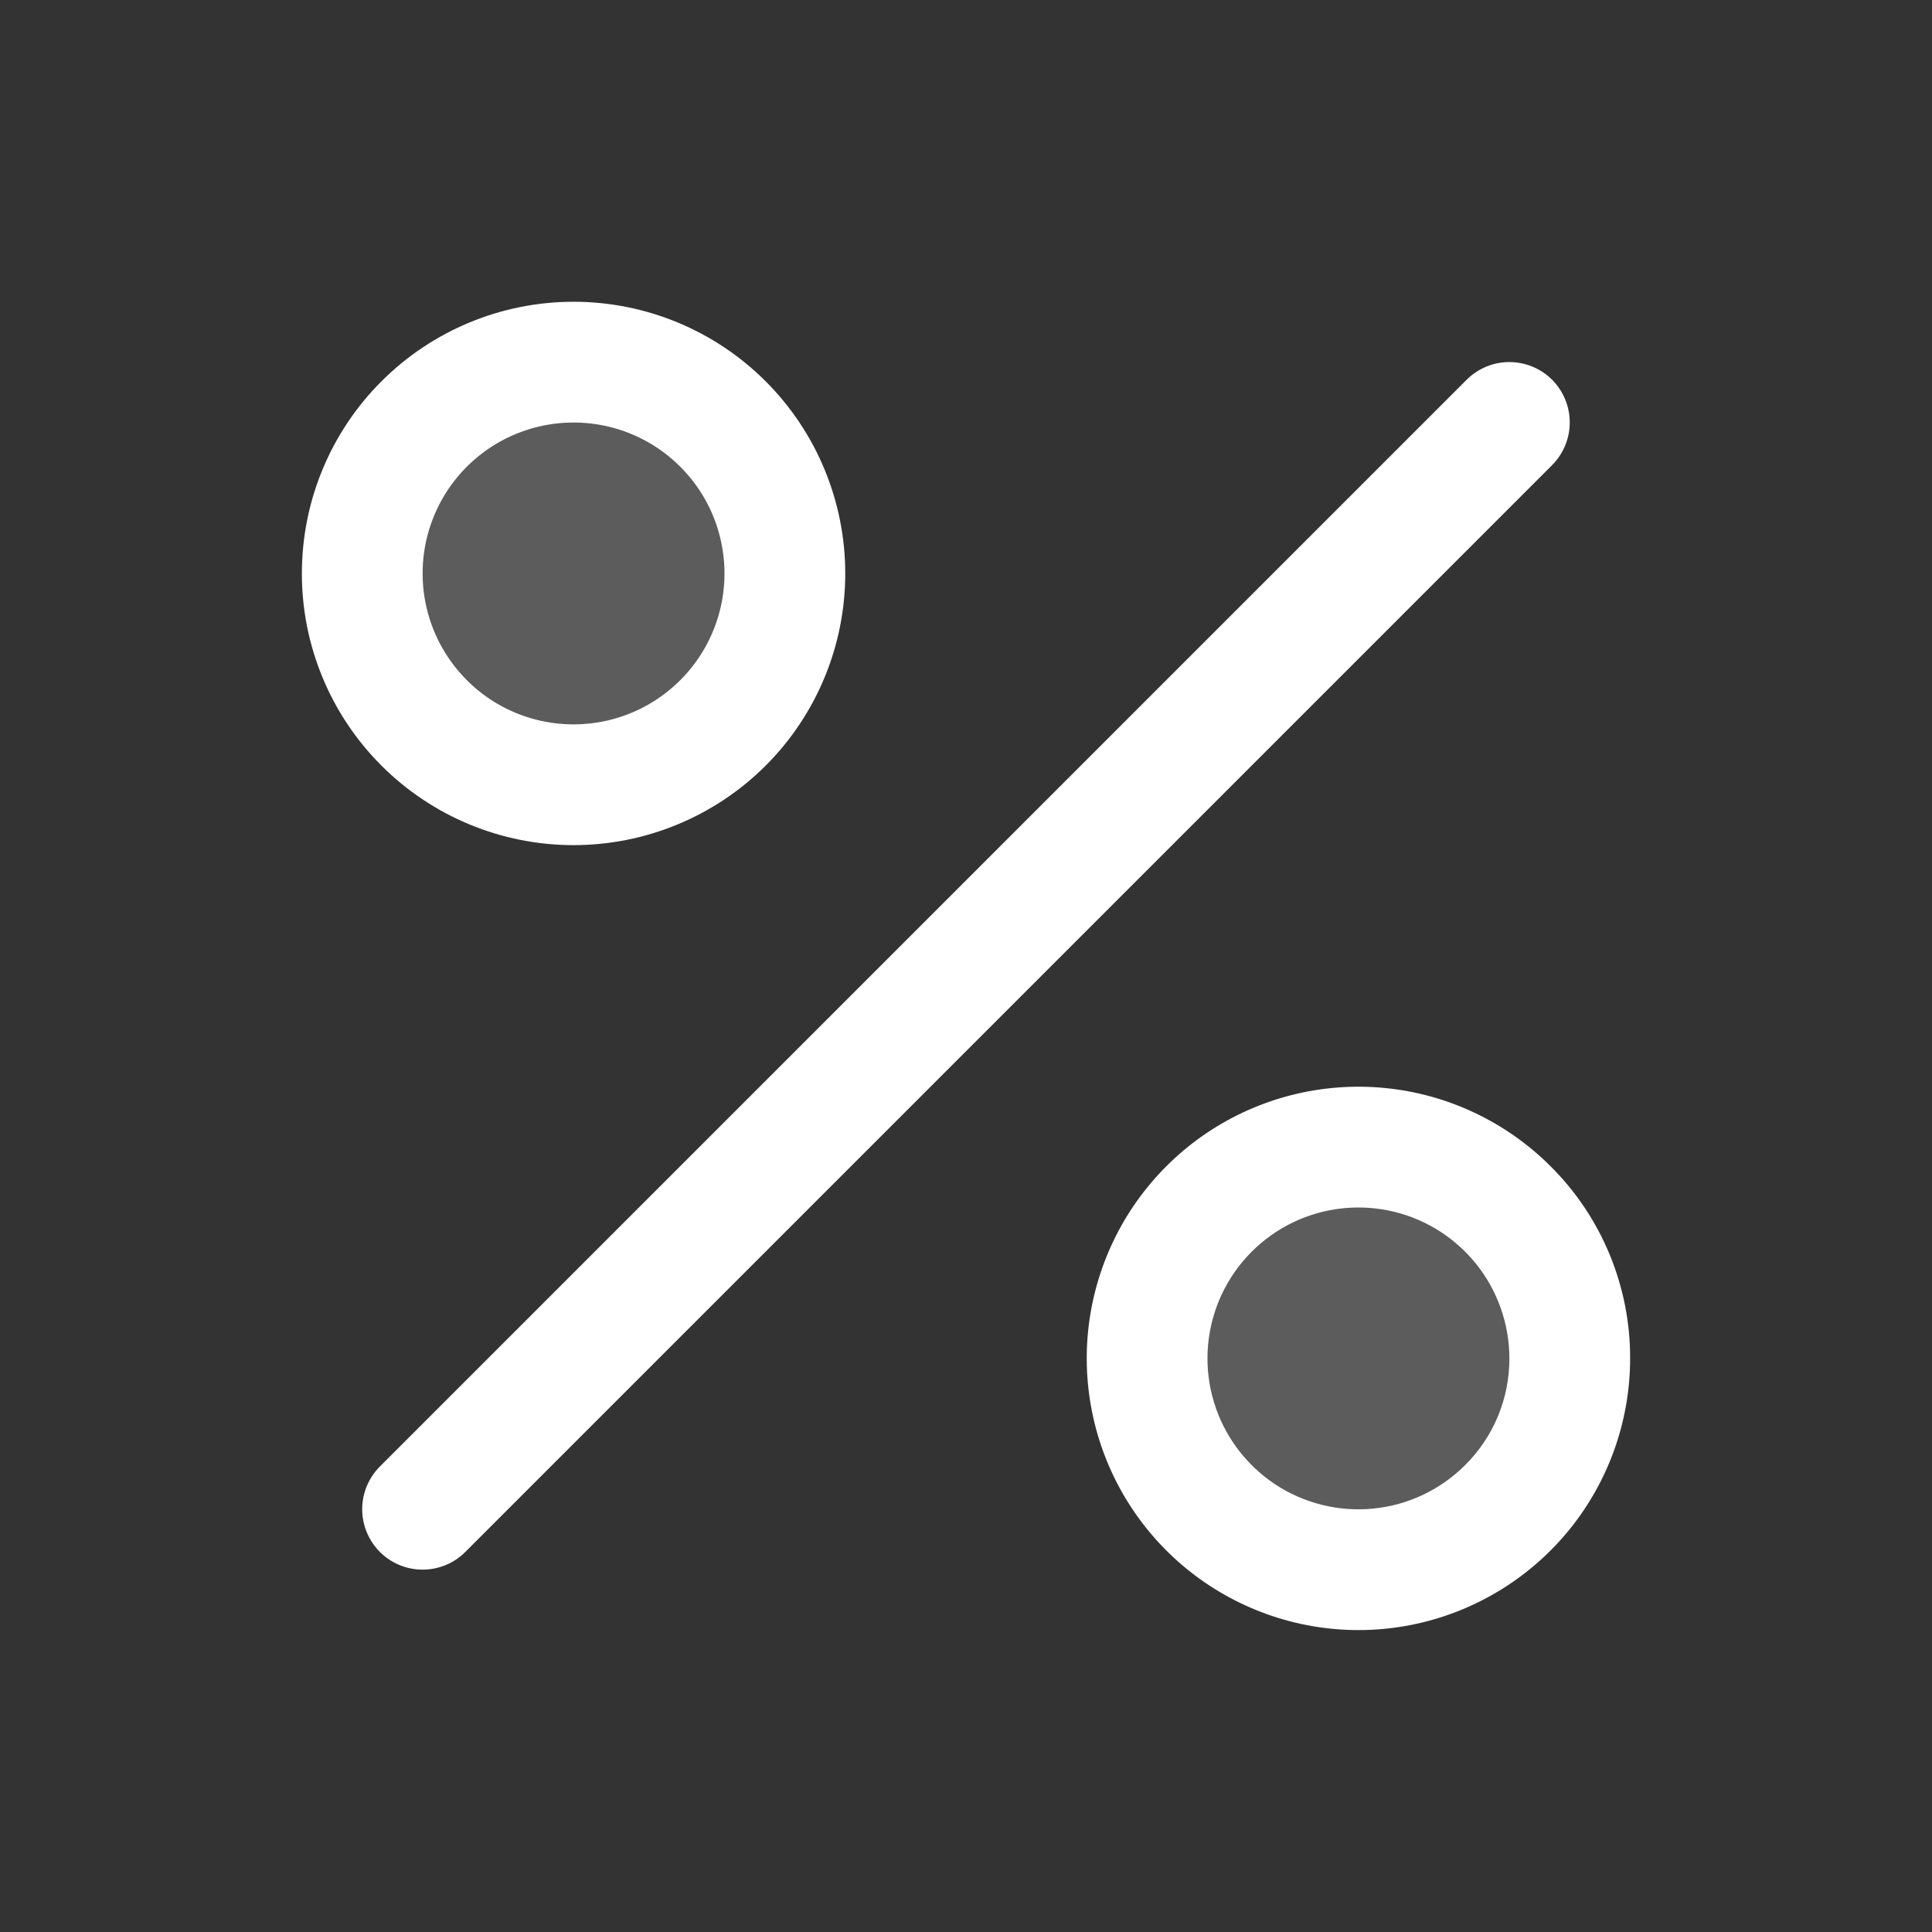 <?xml version="1.0" encoding="UTF-8"?> <svg xmlns="http://www.w3.org/2000/svg" width="32" height="32" viewBox="0 0 32 32" fill="none"><rect x="0" y="0" width="32" height="32" fill="#333333" stroke="none"/><g id="Frame"><path id="Vector" opacity="0.2" d="M11.975 7.025C12.464 7.515 12.798 8.138 12.933 8.817C13.068 9.496 12.998 10.2 12.733 10.839C12.469 11.479 12.02 12.026 11.444 12.41C10.869 12.795 10.192 13 9.5 13C8.808 13 8.131 12.795 7.556 12.41C6.98 12.026 6.531 11.479 6.266 10.839C6.002 10.2 5.932 9.496 6.067 8.817C6.202 8.138 6.536 7.515 7.025 7.025C7.35 6.7 7.736 6.442 8.161 6.266C8.585 6.091 9.04 6 9.5 6C9.96 6 10.415 6.091 10.839 6.266C11.264 6.442 11.65 6.7 11.975 7.025ZM24.975 20.025C24.485 19.536 23.862 19.203 23.183 19.067C22.504 18.933 21.8 19.002 21.161 19.267C20.521 19.532 19.975 19.98 19.59 20.556C19.206 21.131 19 21.808 19 22.5C19 23.192 19.206 23.869 19.59 24.445C19.975 25.02 20.521 25.469 21.161 25.734C21.8 25.999 22.504 26.068 23.183 25.933C23.862 25.798 24.485 25.465 24.975 24.975C25.3 24.65 25.558 24.264 25.734 23.84C25.91 23.415 26 22.96 26 22.5C26 22.041 25.91 21.585 25.734 21.161C25.558 20.736 25.3 20.35 24.975 20.025Z" fill="white"></path><path id="Vector_2" d="M25.707 7.705L7.707 25.705C7.52 25.893 7.265 25.998 7 25.998C6.734 25.998 6.48 25.893 6.292 25.705C6.105 25.517 5.999 25.263 5.999 24.997C5.999 24.732 6.105 24.478 6.292 24.29L24.292 6.29C24.48 6.102 24.734 5.997 24.999 5.997C25.265 5.997 25.519 6.102 25.707 6.289C25.894 6.477 26 6.731 26 6.996C26 7.262 25.895 7.516 25.707 7.704V7.705ZM6.317 12.68C5.473 11.836 4.999 10.691 5 9.498C5 8.304 5.474 7.159 6.318 6.316C7.162 5.472 8.307 4.998 9.5 4.998C10.694 4.998 11.838 5.472 12.682 6.316C13.526 7.16 14 8.305 14 9.499C14 10.692 13.526 11.837 12.682 12.681C11.838 13.524 10.693 13.998 9.499 13.998C8.306 13.998 7.161 13.524 6.317 12.68ZM7 9.5C7 9.911 7.102 10.316 7.296 10.678C7.49 11.04 7.77 11.349 8.112 11.578C8.454 11.806 8.847 11.946 9.256 11.986C9.665 12.026 10.078 11.965 10.458 11.807C10.837 11.65 11.172 11.401 11.433 11.083C11.694 10.765 11.872 10.388 11.952 9.985C12.032 9.582 12.011 9.165 11.892 8.772C11.773 8.378 11.558 8.021 11.267 7.73C10.918 7.38 10.472 7.142 9.987 7.046C9.502 6.95 8.999 6.999 8.542 7.189C8.085 7.378 7.695 7.699 7.42 8.11C7.146 8.522 6.999 9.005 7 9.5ZM27 22.5C27 23.541 26.638 24.55 25.978 25.355C25.317 26.159 24.398 26.71 23.377 26.913C22.356 27.116 21.296 26.958 20.378 26.467C19.46 25.976 18.74 25.182 18.342 24.22C17.944 23.258 17.891 22.188 18.194 21.192C18.496 20.196 19.135 19.335 20 18.757C20.866 18.179 21.906 17.919 22.942 18.021C23.978 18.123 24.946 18.581 25.682 19.317C26.102 19.734 26.434 20.23 26.66 20.777C26.886 21.323 27.002 21.909 27 22.5ZM25 22.5C25 21.922 24.799 21.361 24.433 20.914C24.066 20.467 23.555 20.16 22.988 20.048C22.421 19.935 21.832 20.022 21.322 20.294C20.812 20.567 20.412 21.008 20.19 21.542C19.969 22.077 19.939 22.671 20.107 23.225C20.275 23.778 20.63 24.256 21.11 24.578C21.591 24.899 22.169 25.044 22.744 24.987C23.32 24.931 23.858 24.676 24.267 24.267C24.5 24.036 24.685 23.761 24.811 23.457C24.936 23.154 25.001 22.828 25 22.5Z" fill="white"></path></g></svg> 